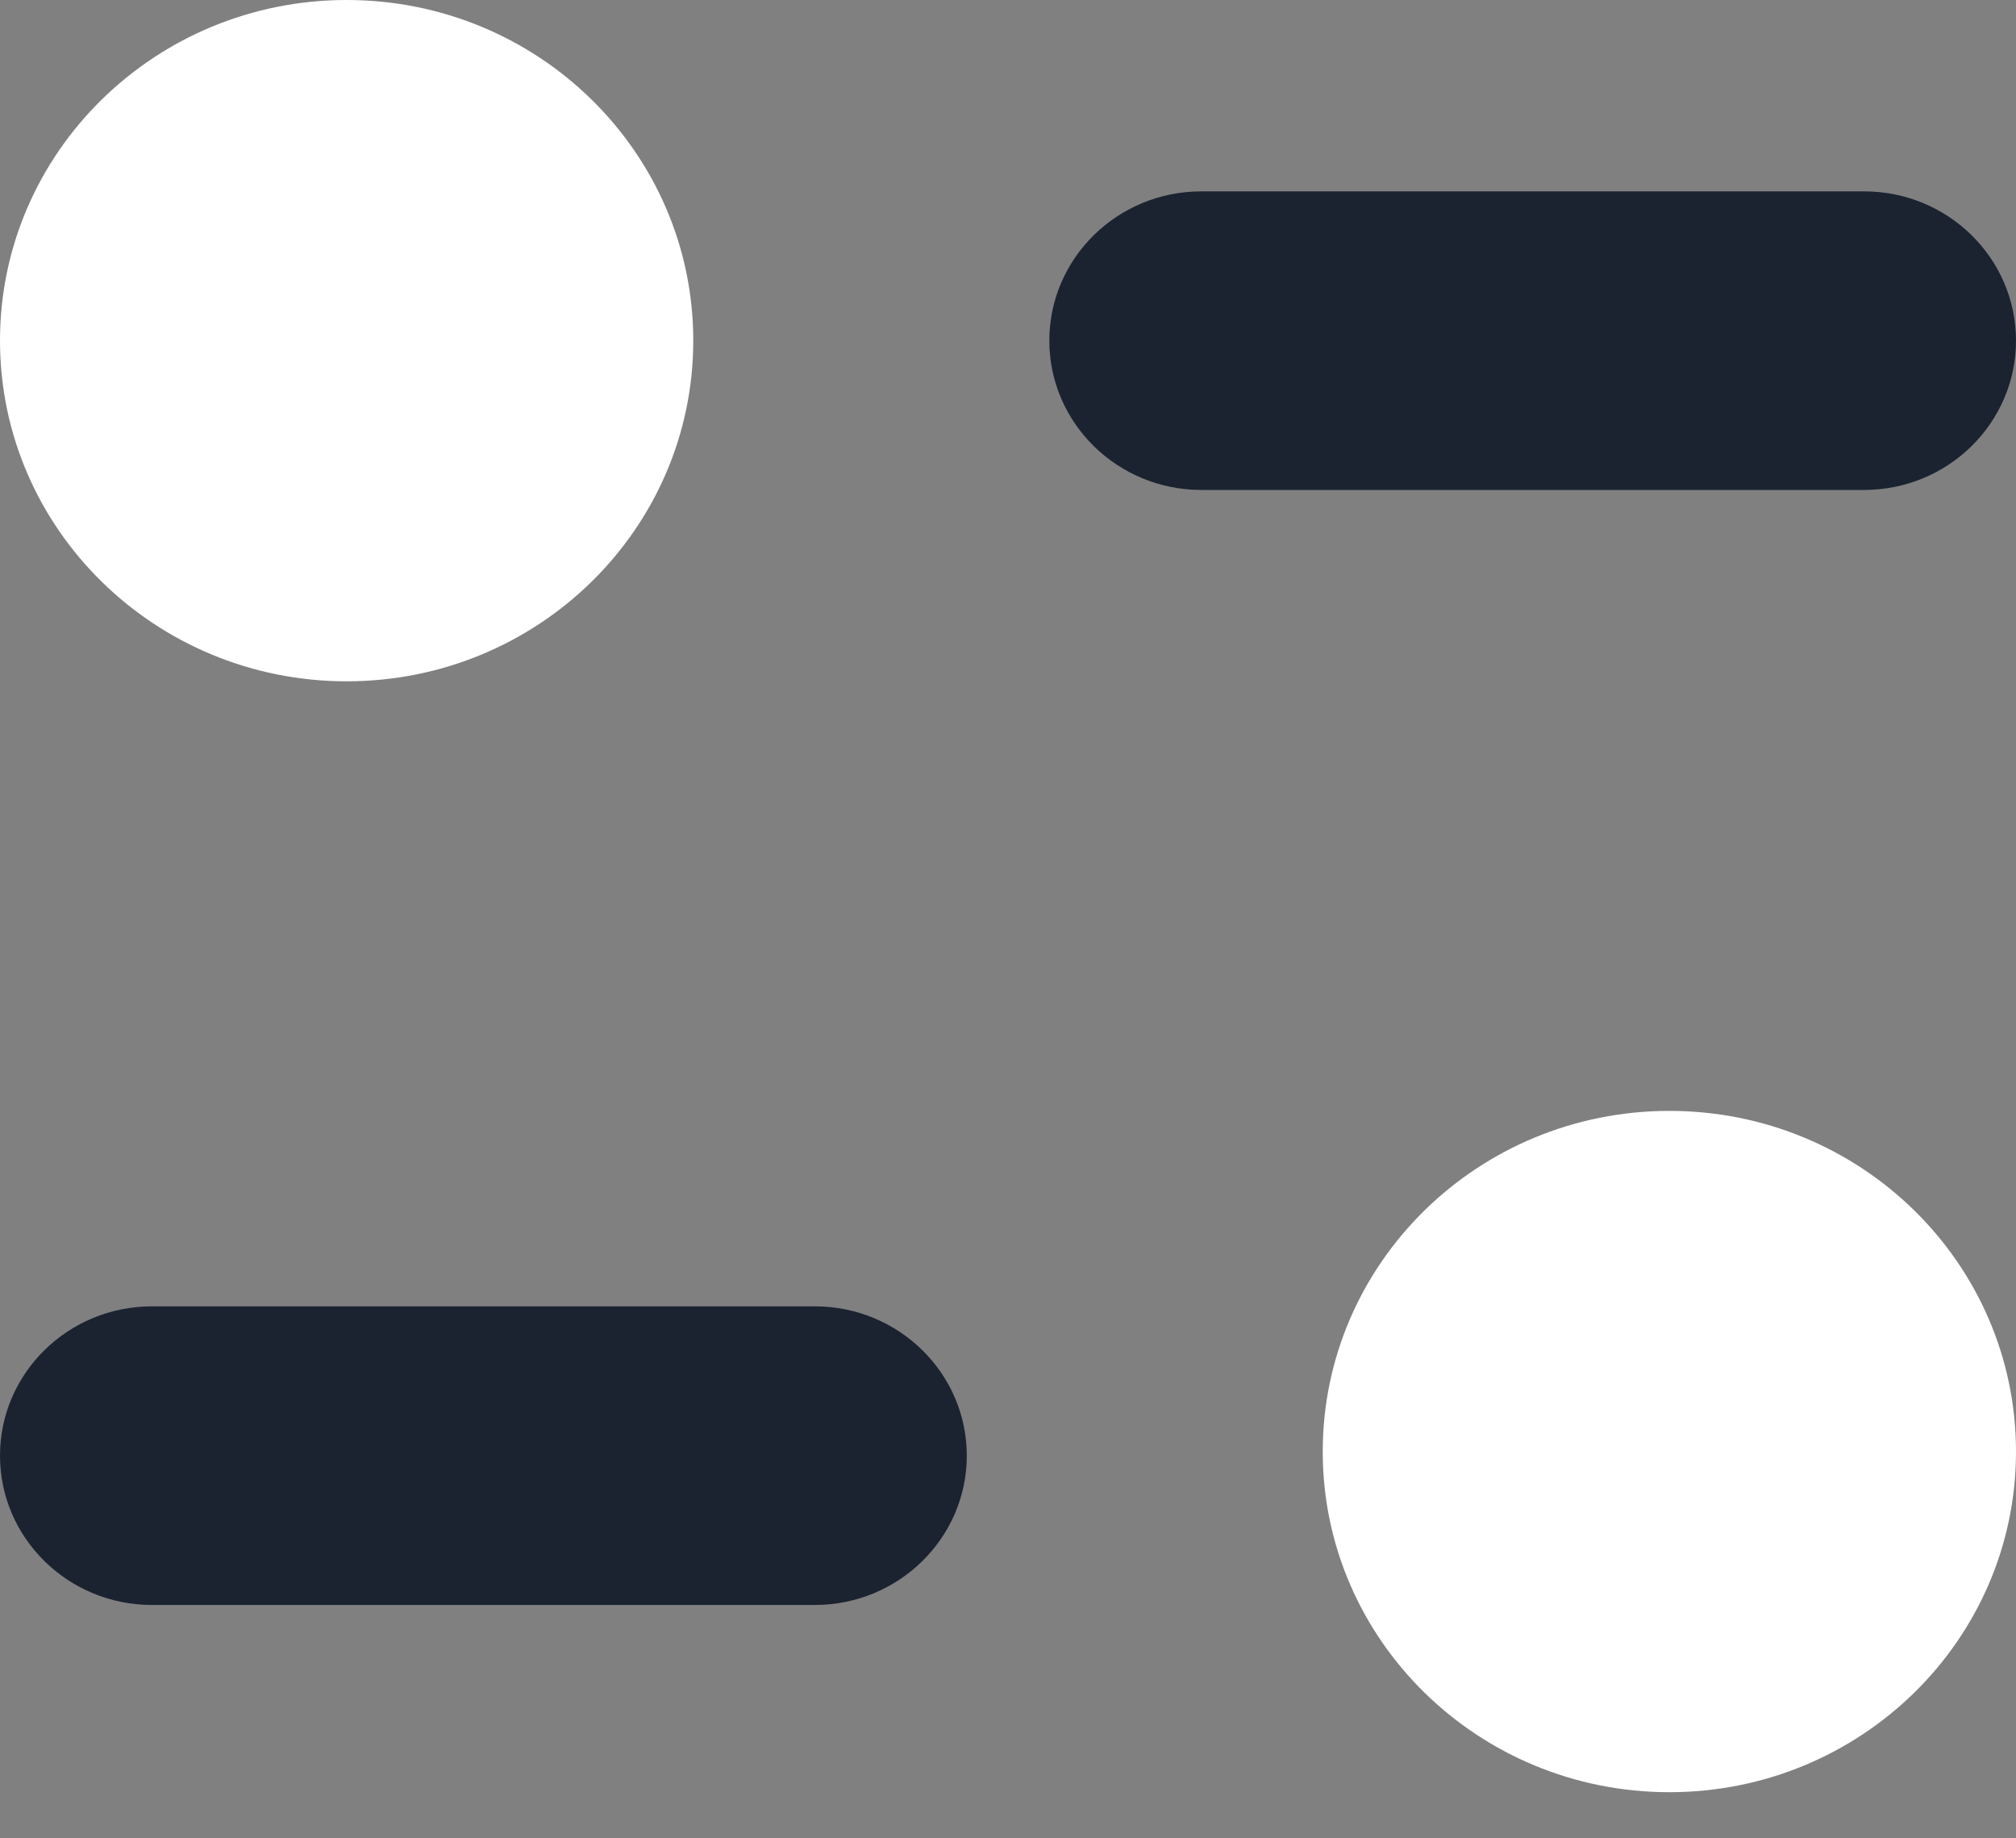 <?xml version="1.0" encoding="UTF-8"?>
<svg width="34px" height="31px" viewBox="0 0 34 31" version="1.1" xmlns="http://www.w3.org/2000/svg" xmlns:xlink="http://www.w3.org/1999/xlink">
    <rect x="0" y="0" width="34" height="31" fill="#808080" stroke="none"/>
    <title>control_blue@3x</title>
    <g id="Page-1" stroke="none" stroke-width="1" fill="none" fill-rule="evenodd">
        <g id="Testops" transform="translate(-465, -872)" fill-rule="nonzero">
            <g id="control_blue" transform="translate(465, 872)">
                <path d="M13.742,22.029 L2.563,22.029 C1.148,22.029 8.89165285e-14,23.157 8.89165285e-14,24.547 C8.89165285e-14,25.935 1.148,27.065 2.563,27.065 L13.742,27.065 C15.156,27.065 16.305,25.935 16.305,24.547 C16.305,23.157 15.156,22.029 13.742,22.029" id="Fill-1" fill="#1B2331"></path>
                <path d="M34,5.744 C34,4.355 32.852,3.227 31.439,3.227 L20.26,3.227 C18.846,3.227 17.697,4.355 17.697,5.744 C17.697,7.134 18.846,8.262 20.26,8.262 L31.439,8.262 C32.852,8.262 34,7.134 34,5.744" id="Fill-4" fill="#1B2331"></path>
                <path d="M11.692,5.744 C11.692,8.917 9.076,11.489 5.846,11.489 C2.618,11.489 7.46563305e-14,8.917 7.46563305e-14,5.744 C7.46563305e-14,2.572 2.618,-4.27805939e-14 5.846,-4.27805939e-14 C9.076,-4.27805939e-14 11.692,2.572 11.692,5.744" id="Fill-6" fill="#FFFFFF"></path>
                <path d="M34,24.479 C34,27.65 31.384,30.222 28.154,30.222 C24.926,30.222 22.308,27.65 22.308,24.479 C22.308,21.305 24.926,18.733 28.154,18.733 C31.384,18.733 34,21.305 34,24.479" id="Fill-9" fill="#FFFFFF"></path>
            </g>
        </g>
    </g>
</svg>